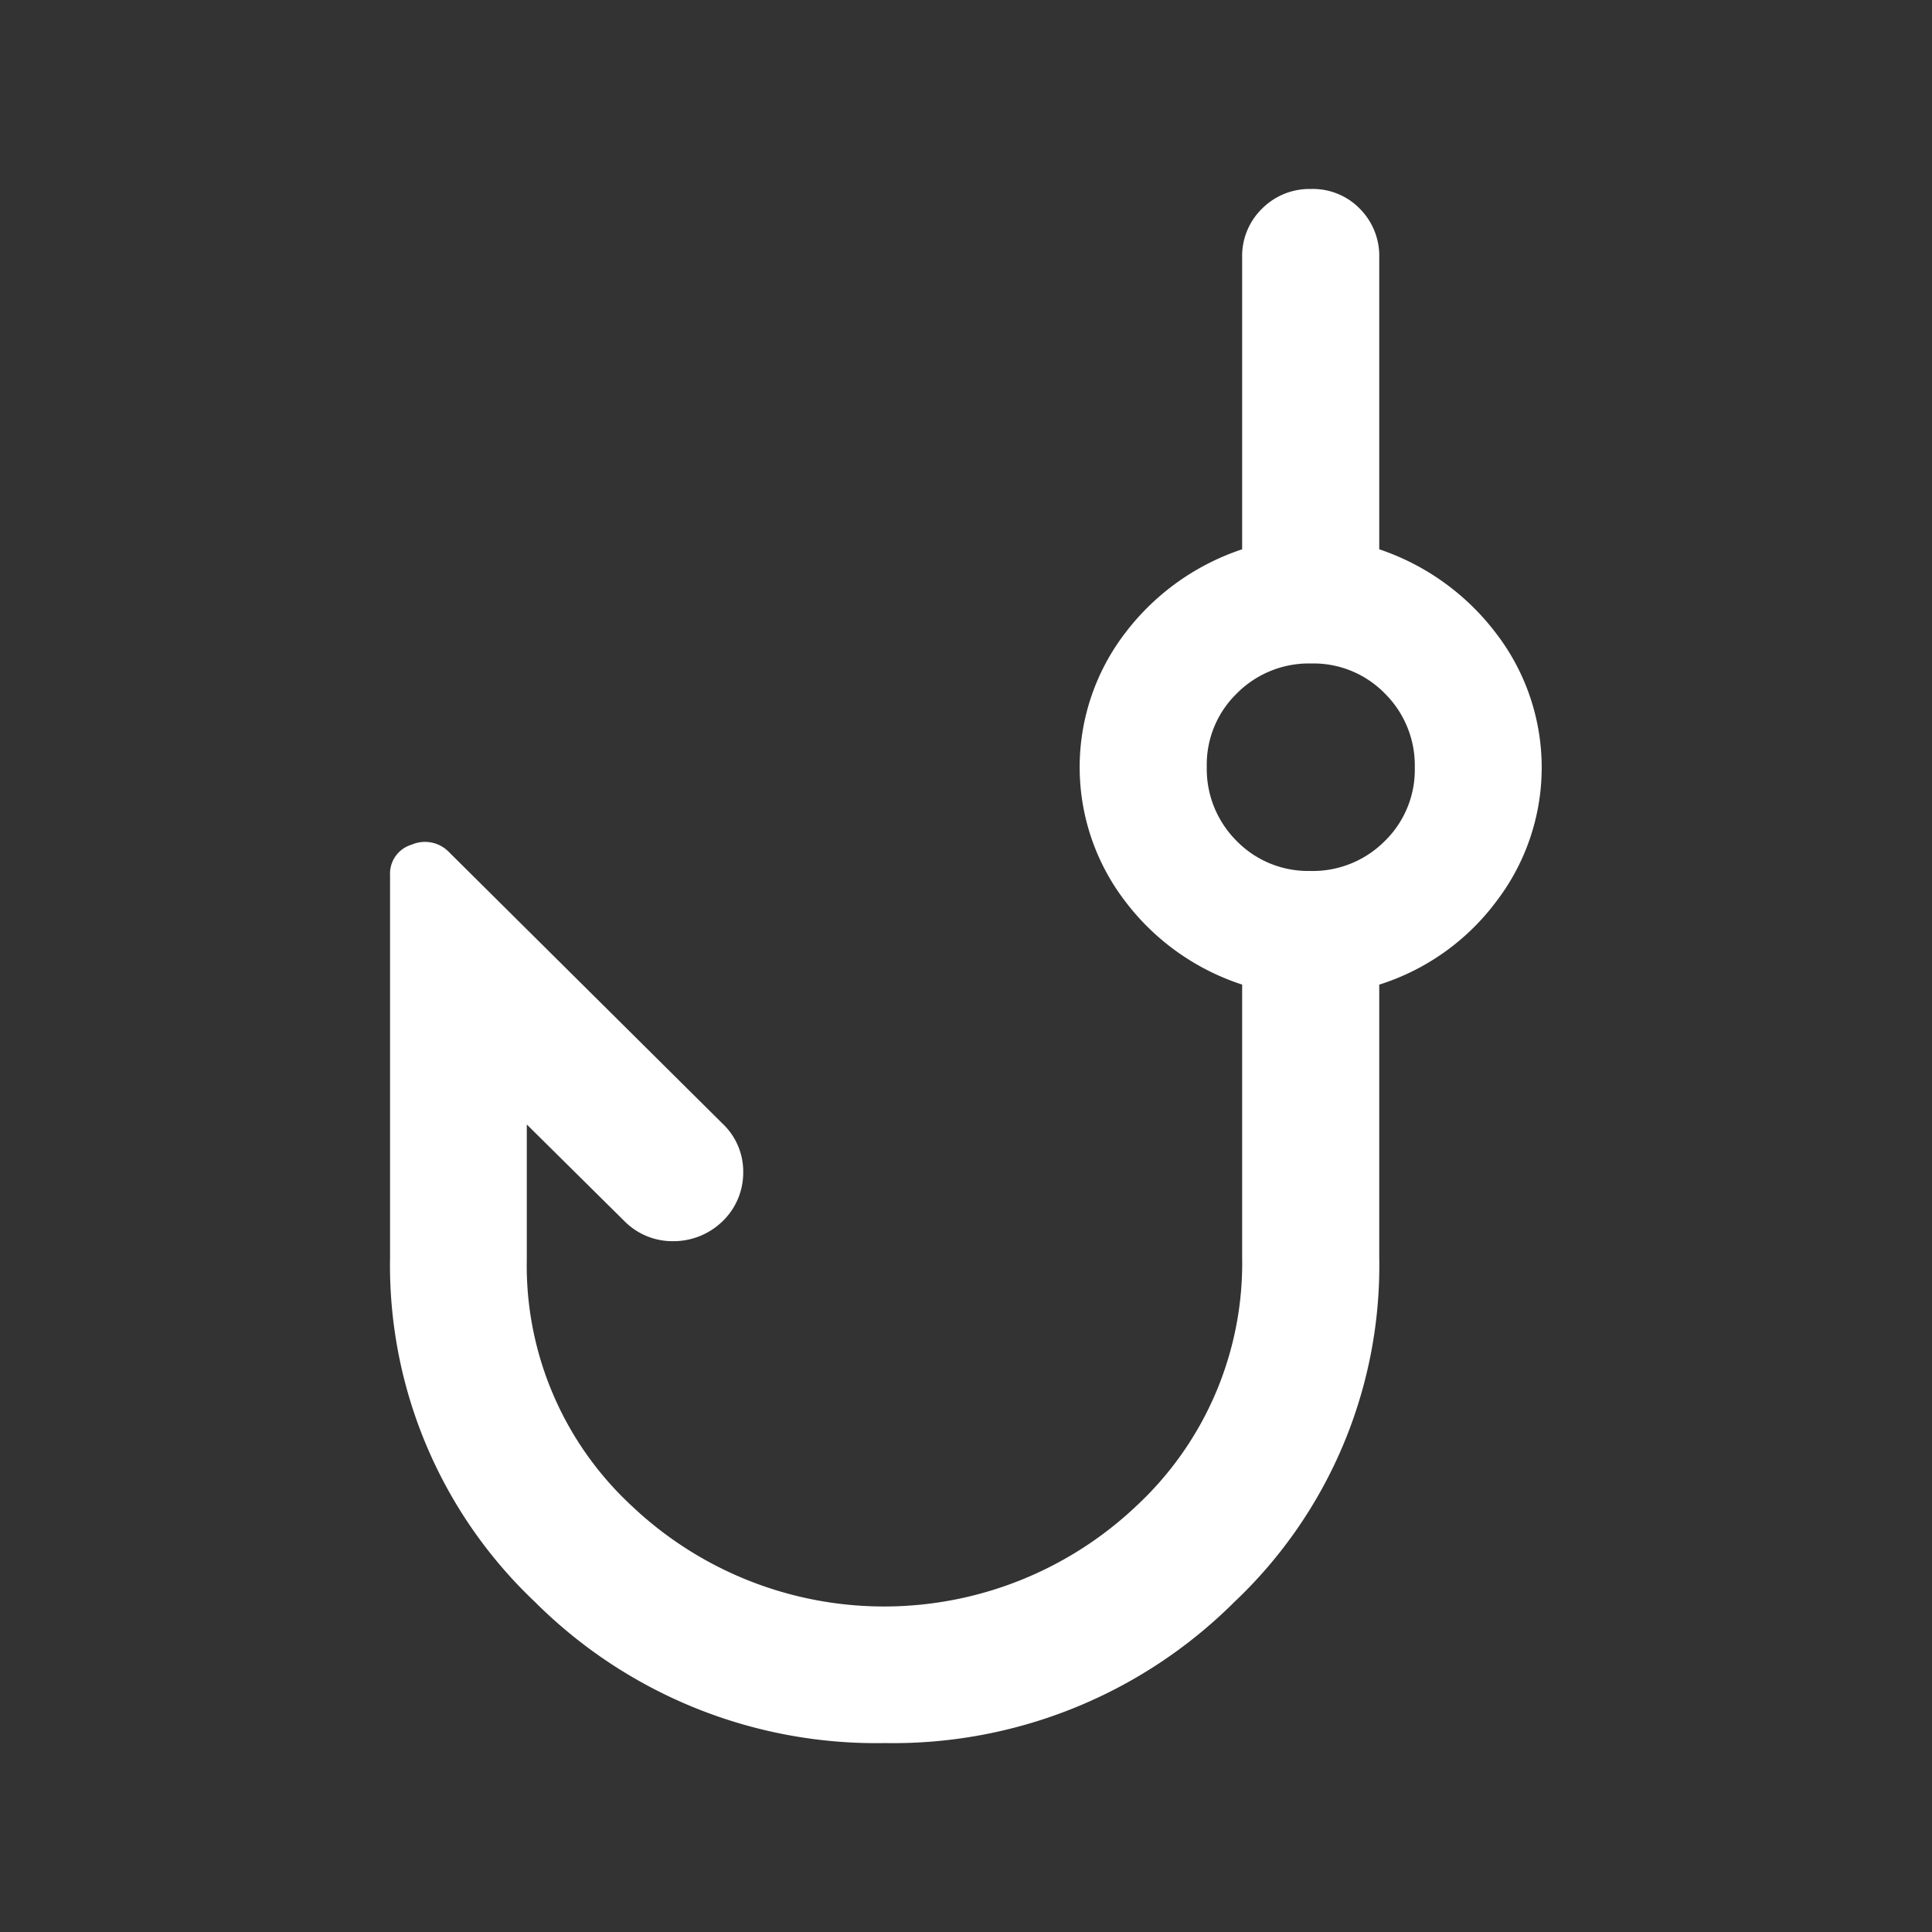 <?xml version="1.0" encoding="UTF-8"?> <svg xmlns="http://www.w3.org/2000/svg" width="48" height="48" viewBox="0 0 48 48"><rect x="0" y="0" width="48" height="48" fill="#333333" stroke="none"/><g transform="translate(-2890 -1563)"><rect width="48" height="48" transform="translate(2890 1563)" fill="none"></rect><path d="M469.988,42.3a11.994,11.994,0,0,1-8.691-3.506,11.507,11.507,0,0,1-3.6-8.566v-9.49a.749.749,0,0,1,.535-.758.83.83,0,0,1,.936.191l6.782,6.732a1.635,1.635,0,0,1,.521,1.208,1.676,1.676,0,0,1-.5,1.212,1.749,1.749,0,0,1-1.224.508,1.679,1.679,0,0,1-1.209-.48l-2.444-2.42v3.358a8.134,8.134,0,0,0,2.613,6.124,9.114,9.114,0,0,0,12.553-.024,8.234,8.234,0,0,0,2.607-6.16V23.456a5.952,5.952,0,0,1-2.9-2.062,5.476,5.476,0,0,1,0-6.681,6.032,6.032,0,0,1,2.9-2.072V5.393a1.641,1.641,0,0,1,.493-1.214,1.665,1.665,0,0,1,1.221-.49,1.628,1.628,0,0,1,1.209.49,1.659,1.659,0,0,1,.483,1.214v7.248a6.066,6.066,0,0,1,2.893,2.075,5.472,5.472,0,0,1,0,6.694,5.809,5.809,0,0,1-2.893,2.047v6.774a11.493,11.493,0,0,1-3.6,8.564A12,12,0,0,1,469.988,42.3Zm10.575-21.667a2.523,2.523,0,0,0,1.844-.74,2.472,2.472,0,0,0,.749-1.829,2.515,2.515,0,0,0-.74-1.837,2.479,2.479,0,0,0-1.835-.749,2.519,2.519,0,0,0-1.844.742,2.464,2.464,0,0,0-.749,1.821,2.523,2.523,0,0,0,.74,1.844A2.479,2.479,0,0,0,480.563,20.632Z" transform="translate(2441.994 1564.006)" fill="#fff"></path></g></svg> 